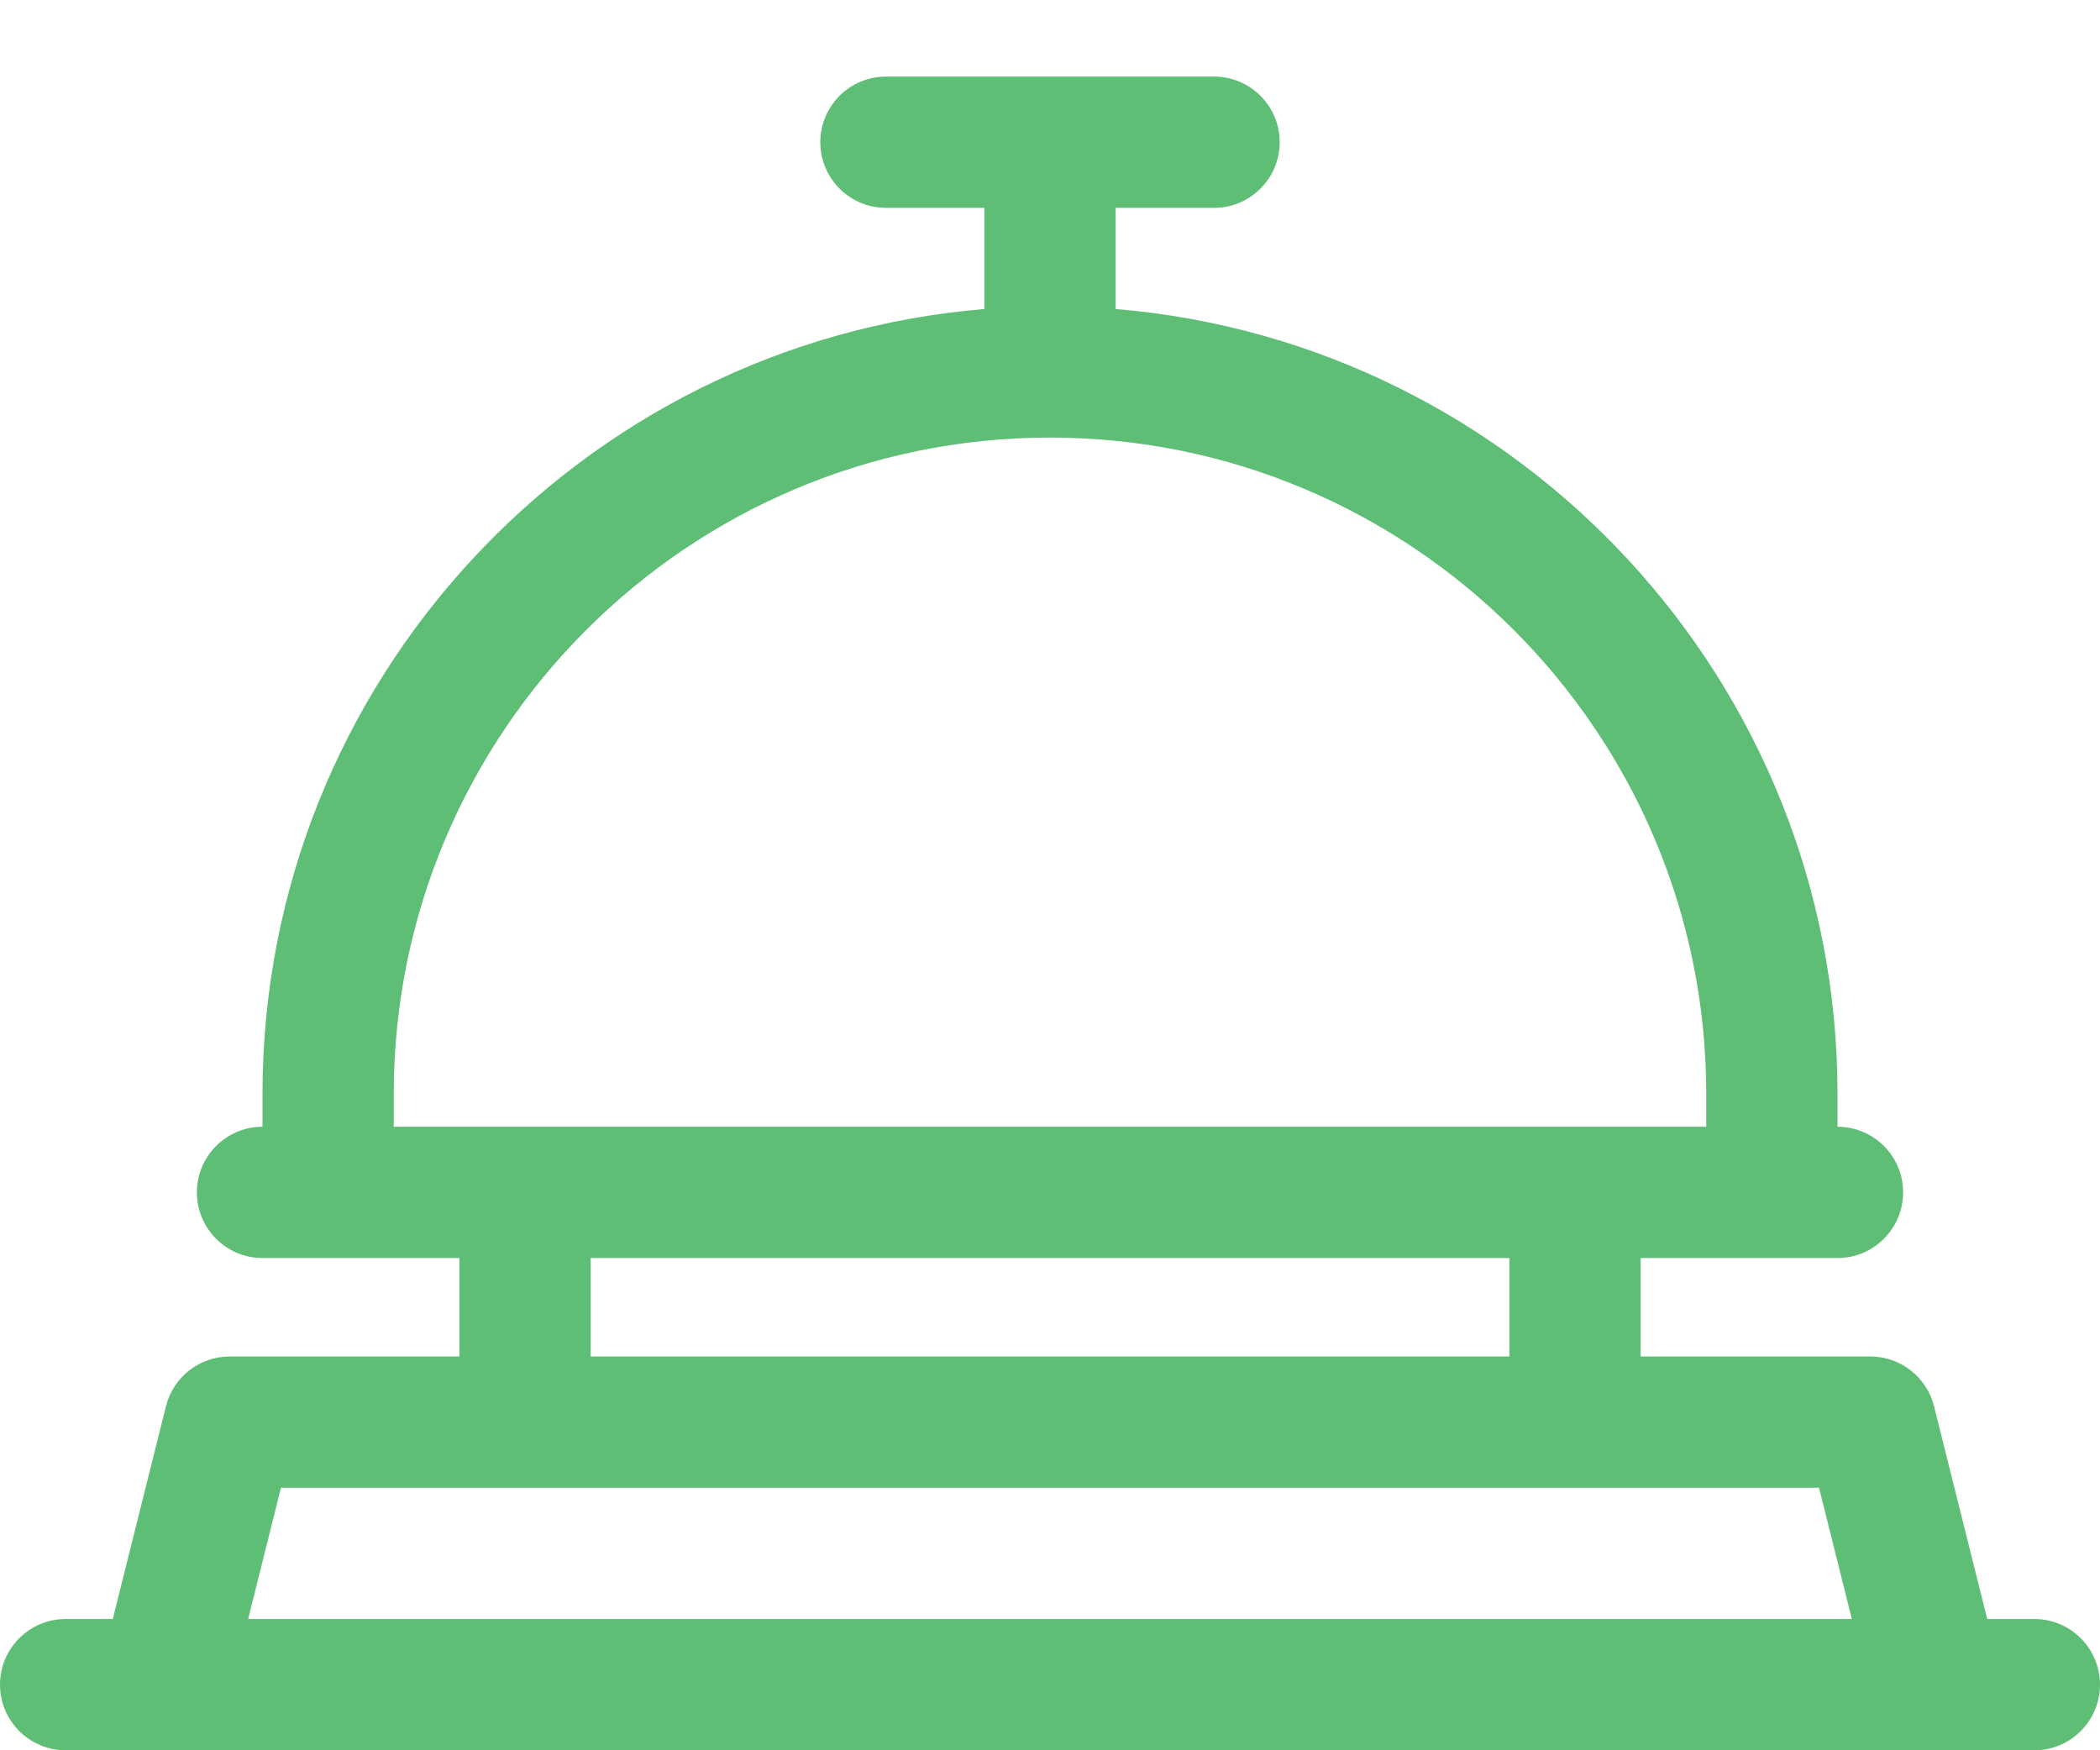 <?xml version="1.0" encoding="UTF-8"?>
<svg xmlns="http://www.w3.org/2000/svg" width="24" height="20" viewBox="0 0 24 20" fill="none">
  <path d="M23.25 18.5H22.711L22.103 16.068C22.019 15.734 21.719 15.5 21.375 15.5H18.75V14.375H21C21.414 14.375 21.75 14.039 21.75 13.625C21.75 13.211 21.414 12.875 21 12.875V12.5C21 7.79 17.363 3.914 12.75 3.531V2.375H13.875C14.289 2.375 14.625 2.039 14.625 1.625C14.625 1.211 14.289 0.875 13.875 0.875H10.125C9.711 0.875 9.375 1.211 9.375 1.625C9.375 2.039 9.711 2.375 10.125 2.375H11.25V3.531C6.637 3.914 3 7.79 3 12.5V12.875C2.586 12.875 2.25 13.211 2.25 13.625C2.25 14.039 2.586 14.375 3 14.375H5.25V15.5H2.625C2.281 15.5 1.981 15.734 1.897 16.068L1.289 18.5H0.75C0.336 18.5 0 18.836 0 19.25C0 19.664 0.336 20 0.75 20H23.25C23.664 20 24 19.664 24 19.25C24 18.836 23.664 18.5 23.25 18.5ZM4.5 12.5C4.5 8.364 7.864 5 12 5C16.136 5 19.5 8.364 19.5 12.5V12.875C17.221 12.875 5.17 12.875 4.5 12.875V12.5ZM6.75 14.375H17.25V15.5H6.75V14.375ZM2.836 18.5L3.211 17H20.789L21.164 18.5H2.836Z" fill="#5EBE76"></path>
</svg>
